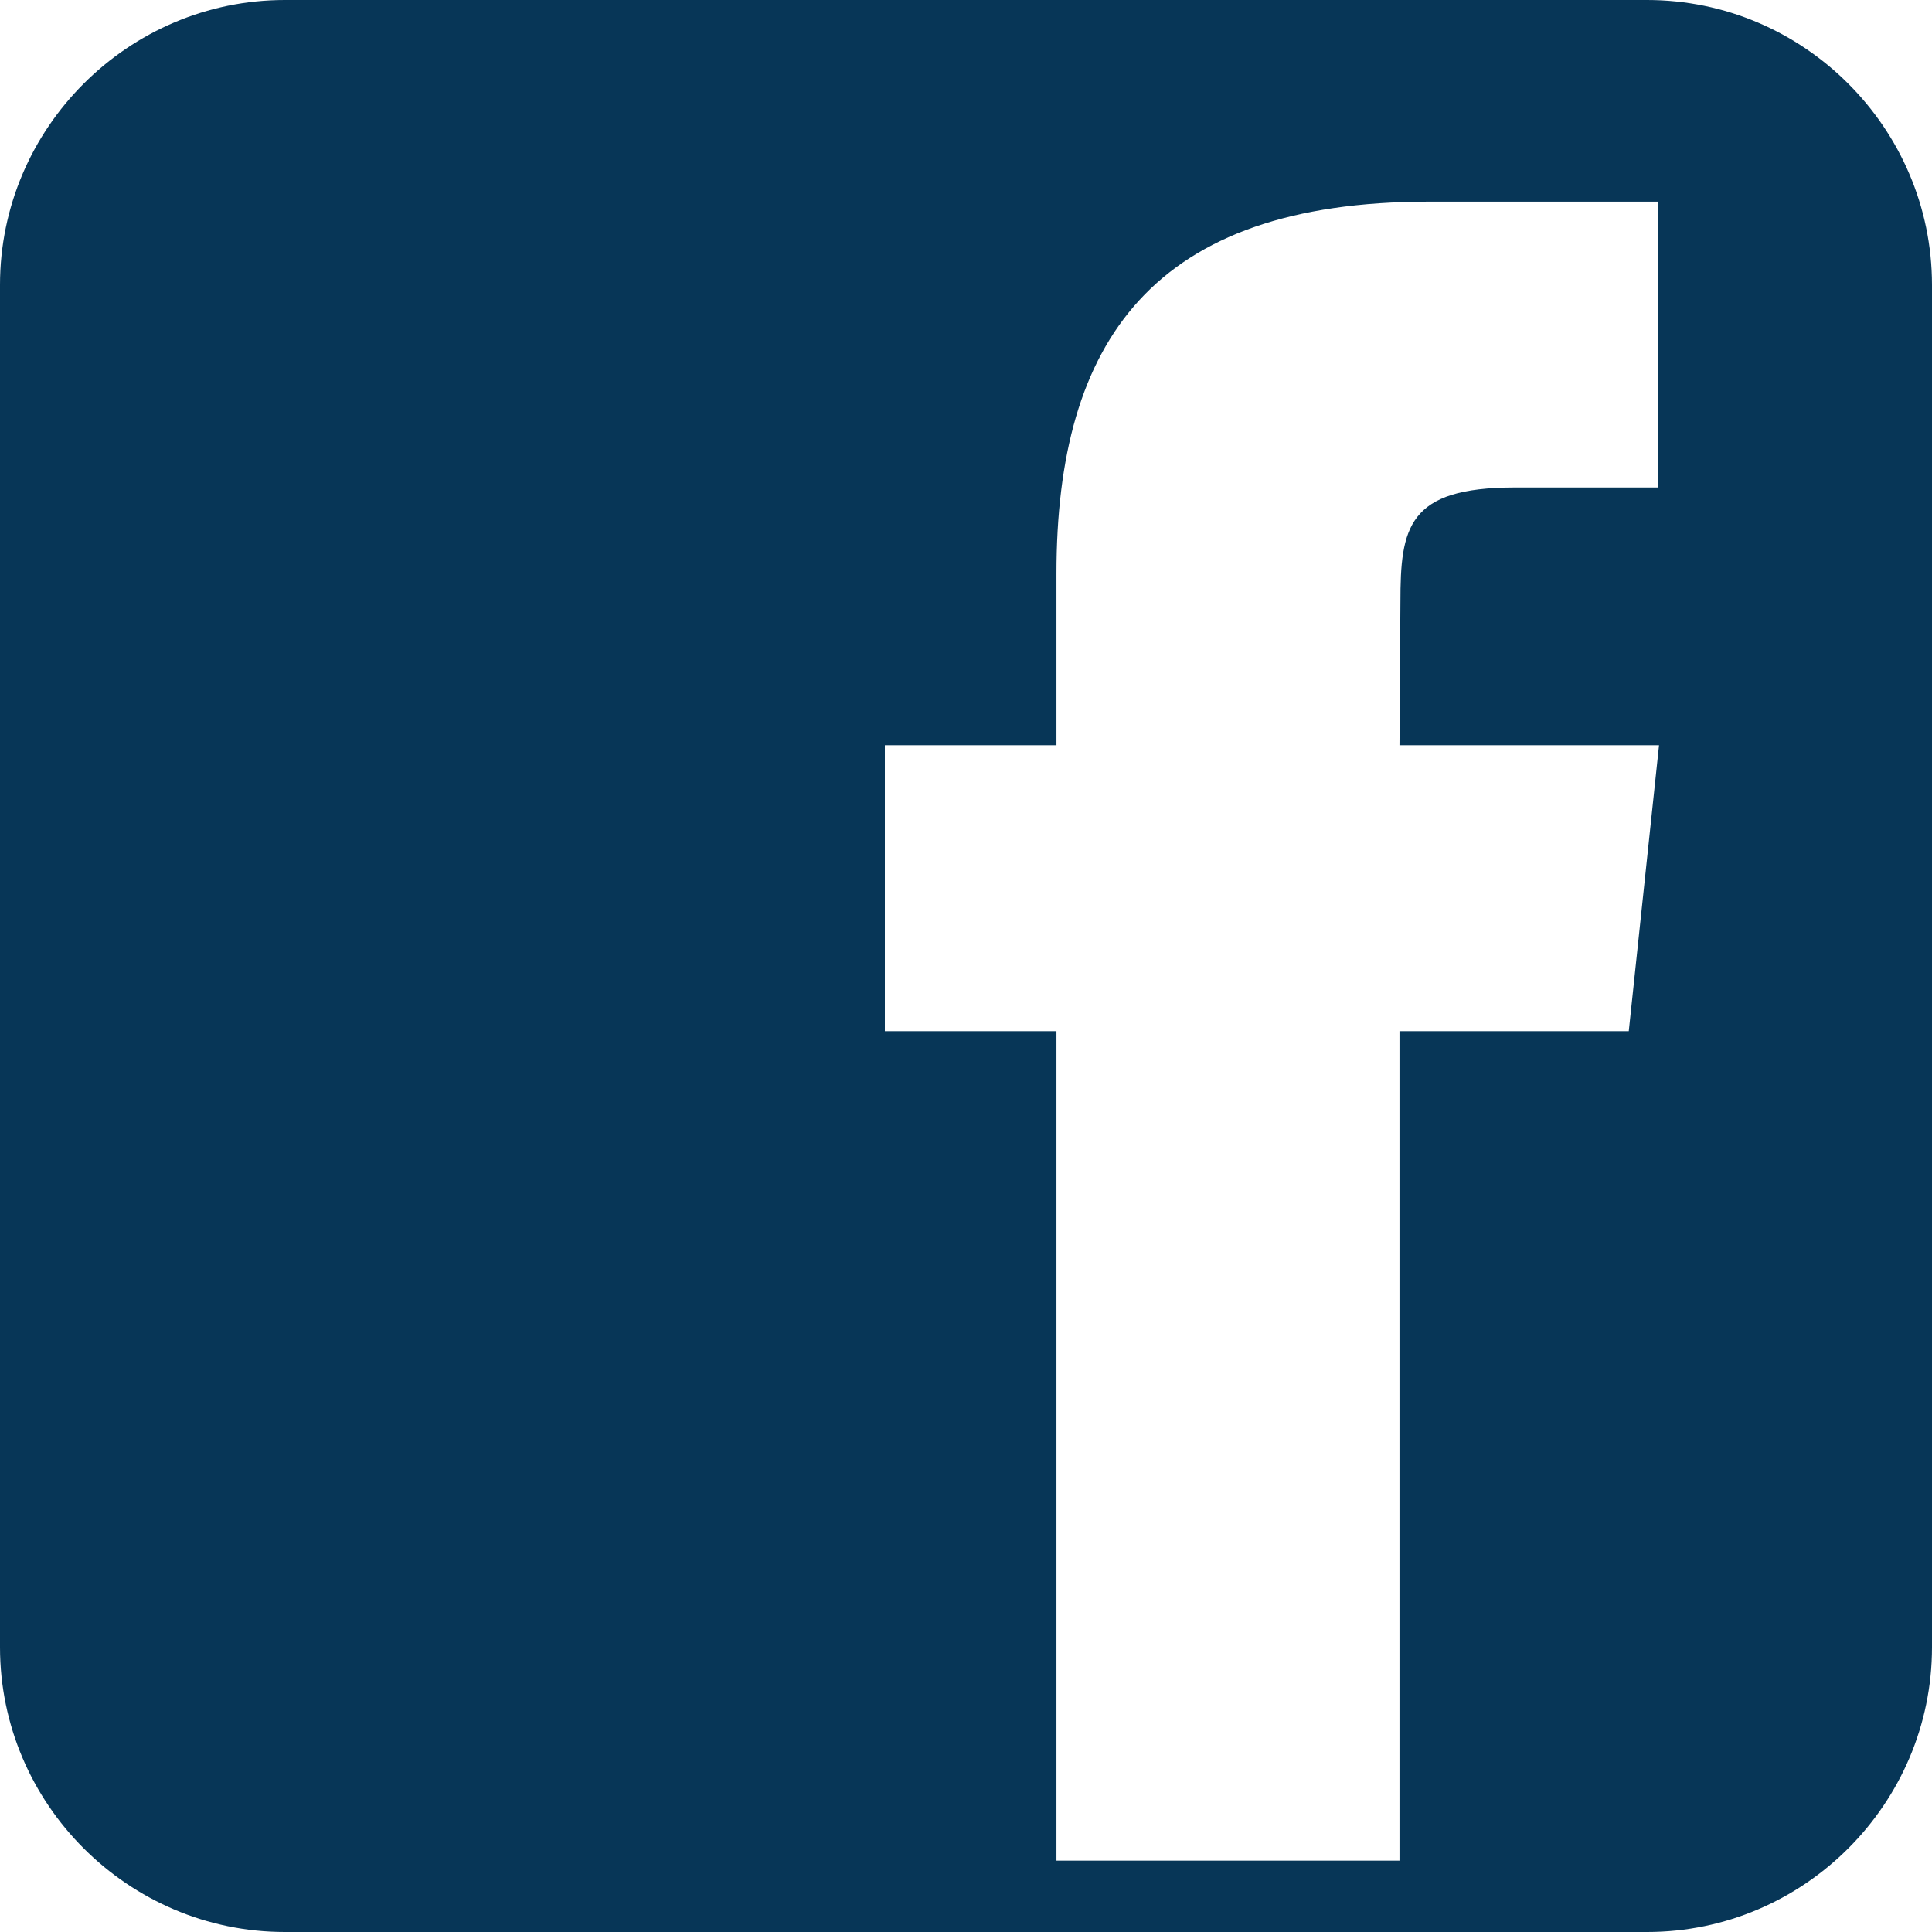 <svg width="56" height="56" viewBox="0 0 56 56" fill="none" xmlns="http://www.w3.org/2000/svg">
<path d="M47.741 0H8.255C3.715 0 0 3.715 0 8.255V47.745C0 52.285 3.715 56 8.255 56H47.745C52.285 56 56 52.285 56 47.745V8.255C55.996 3.715 52.285 0 47.741 0ZM47.211 29.889H40.565V53.932H30.622V29.889H25.648V21.601H30.622V16.628C30.622 9.867 33.429 5.845 41.415 5.845H48.054V14.13H43.902C40.798 14.13 40.592 15.292 40.592 17.453L40.565 21.601H48.088L47.211 29.889Z" fill="#073657"/>
</svg>

